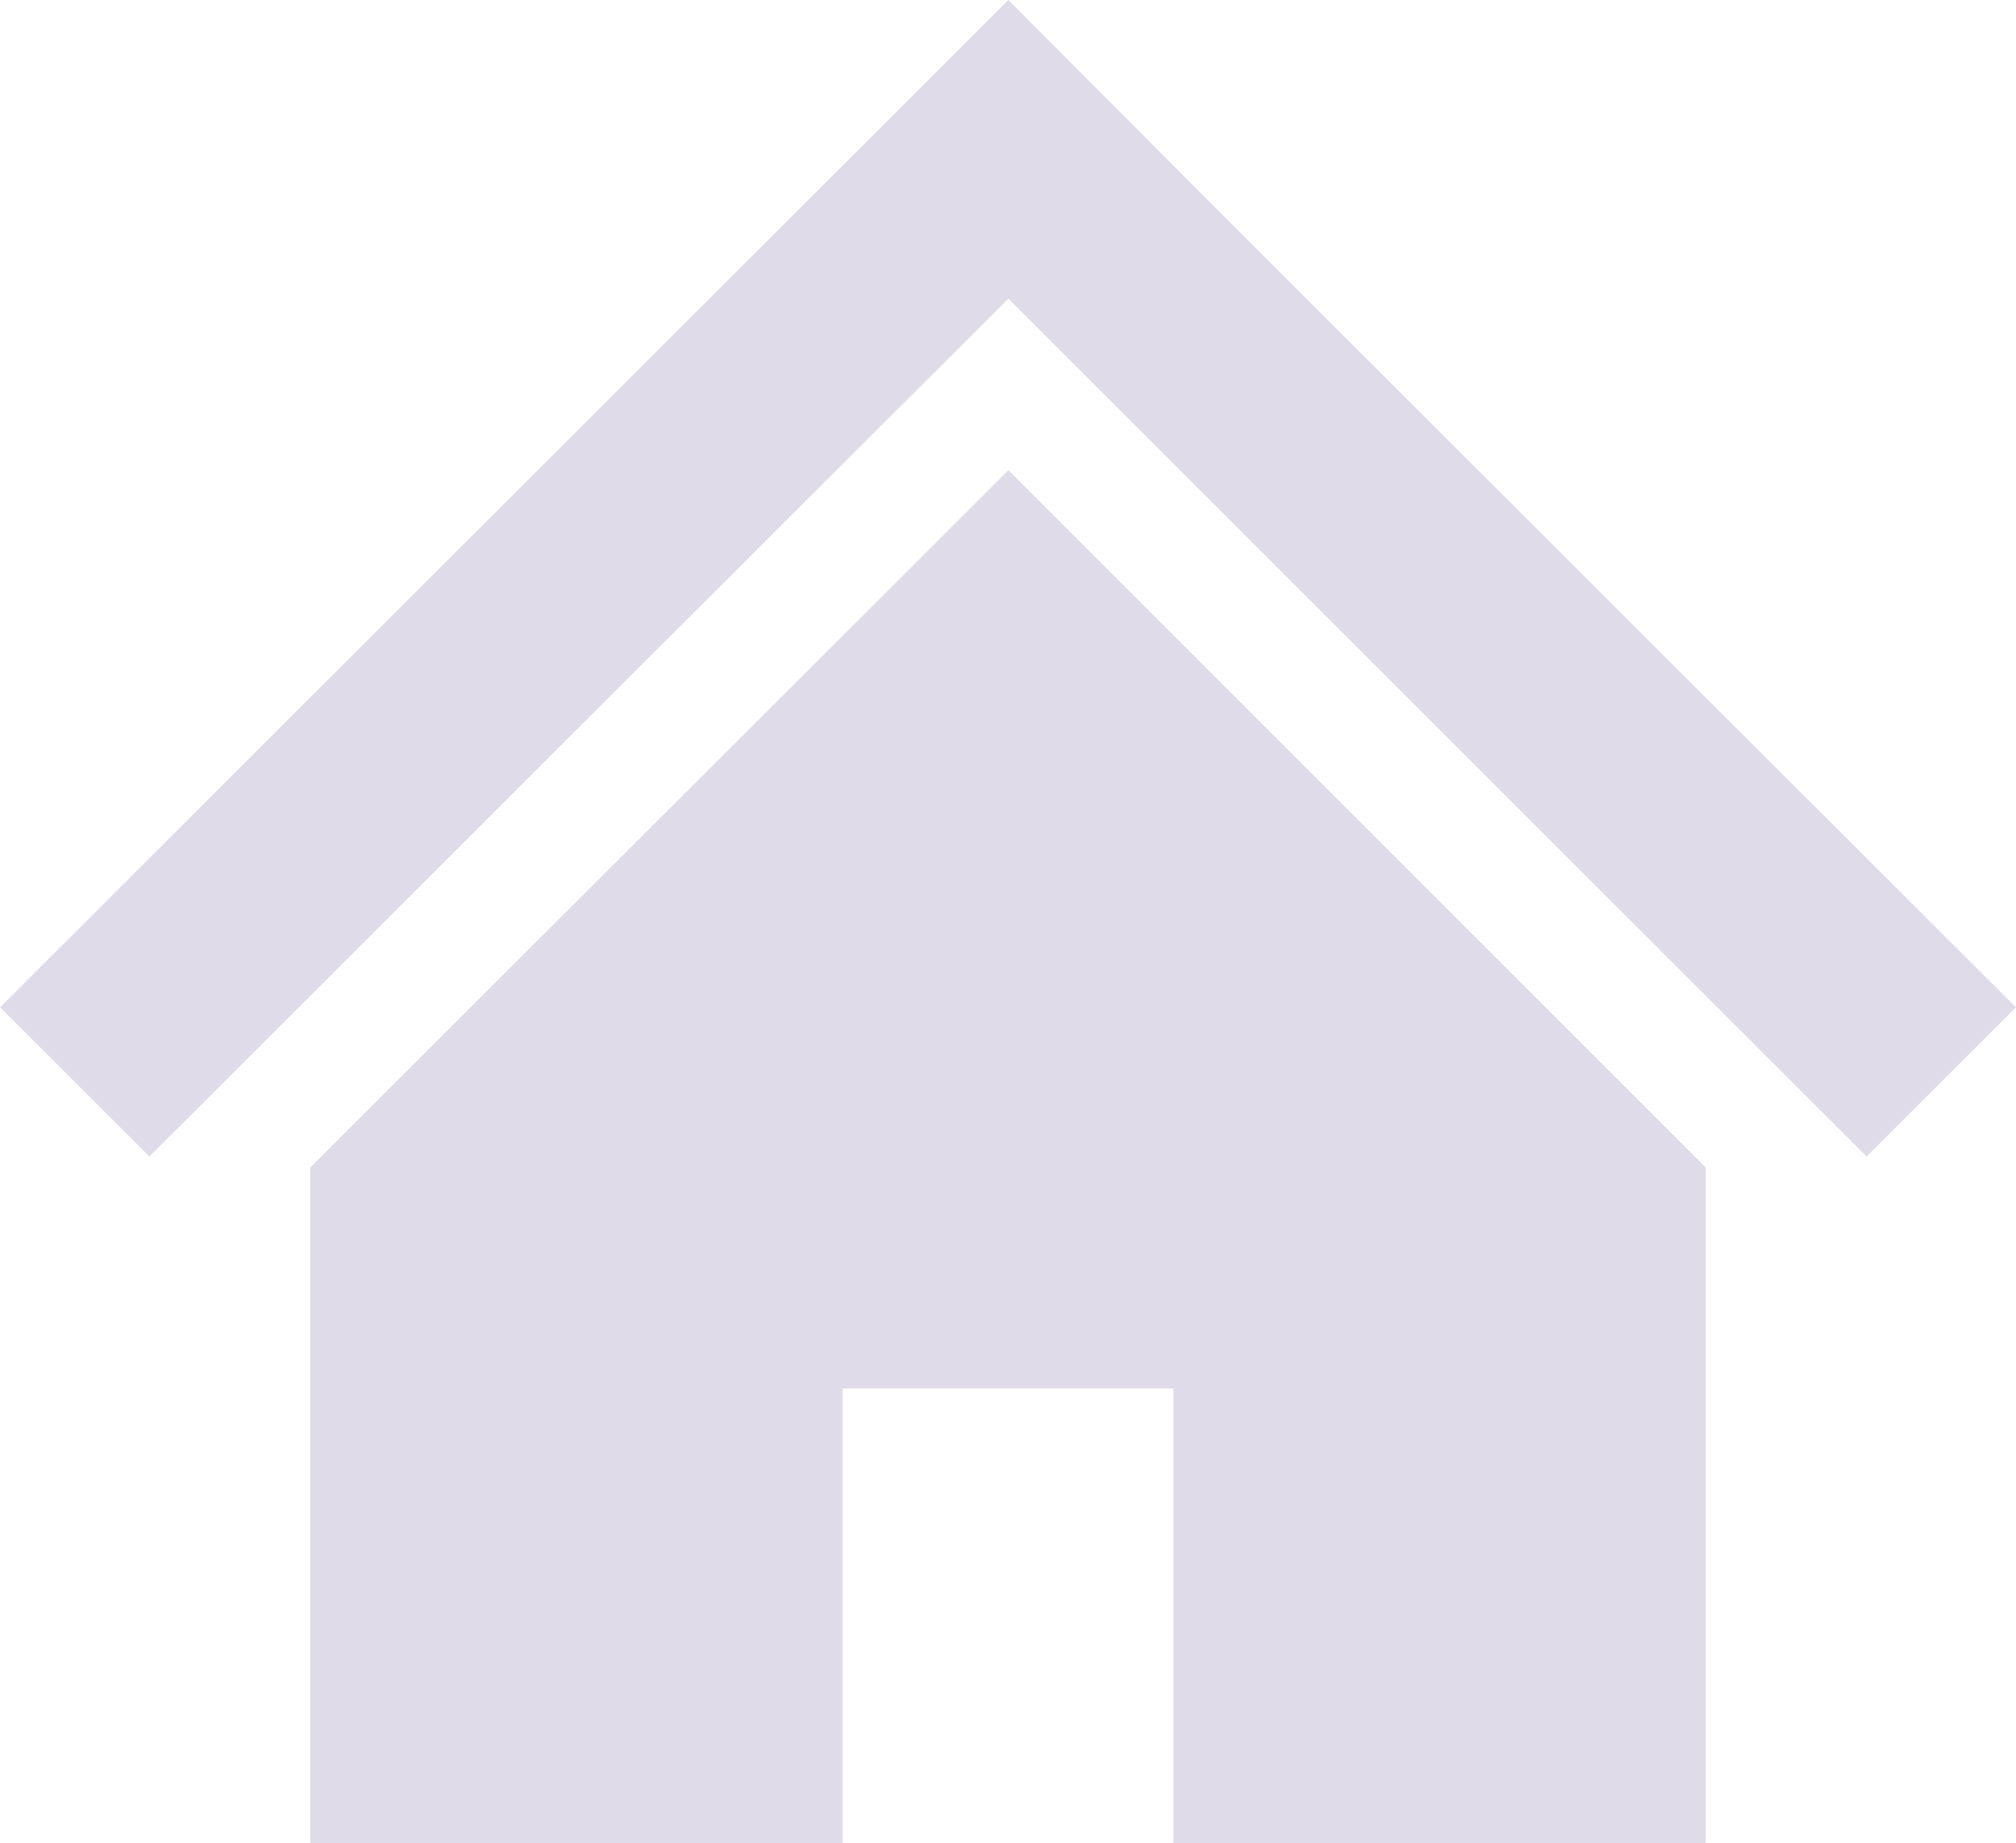 <svg xmlns="http://www.w3.org/2000/svg" width="65.483" height="59.876" viewBox="0 0 65.483 59.876">
  <g id="グループ_281" data-name="グループ 281" transform="translate(0 0)">
    <path id="パス_397" data-name="パス 397" d="M32.753,0,0,32.728l4.851,4.848L32.753,9.7,60.632,37.576l4.851-4.848L55.4,22.66l-8.862-8.855L39.509,6.78Z" transform="translate(0 0)" fill="#e0dbe9"/>
    <path id="パス_398" data-name="パス 398" d="M78.8,129.291v21.944H96.092V136.47h10.745v14.765h17.291V129.289l-22.652-22.654Z" transform="translate(-68.723 -91.359)" fill="#e0dbe9"/>
  </g>
</svg>
